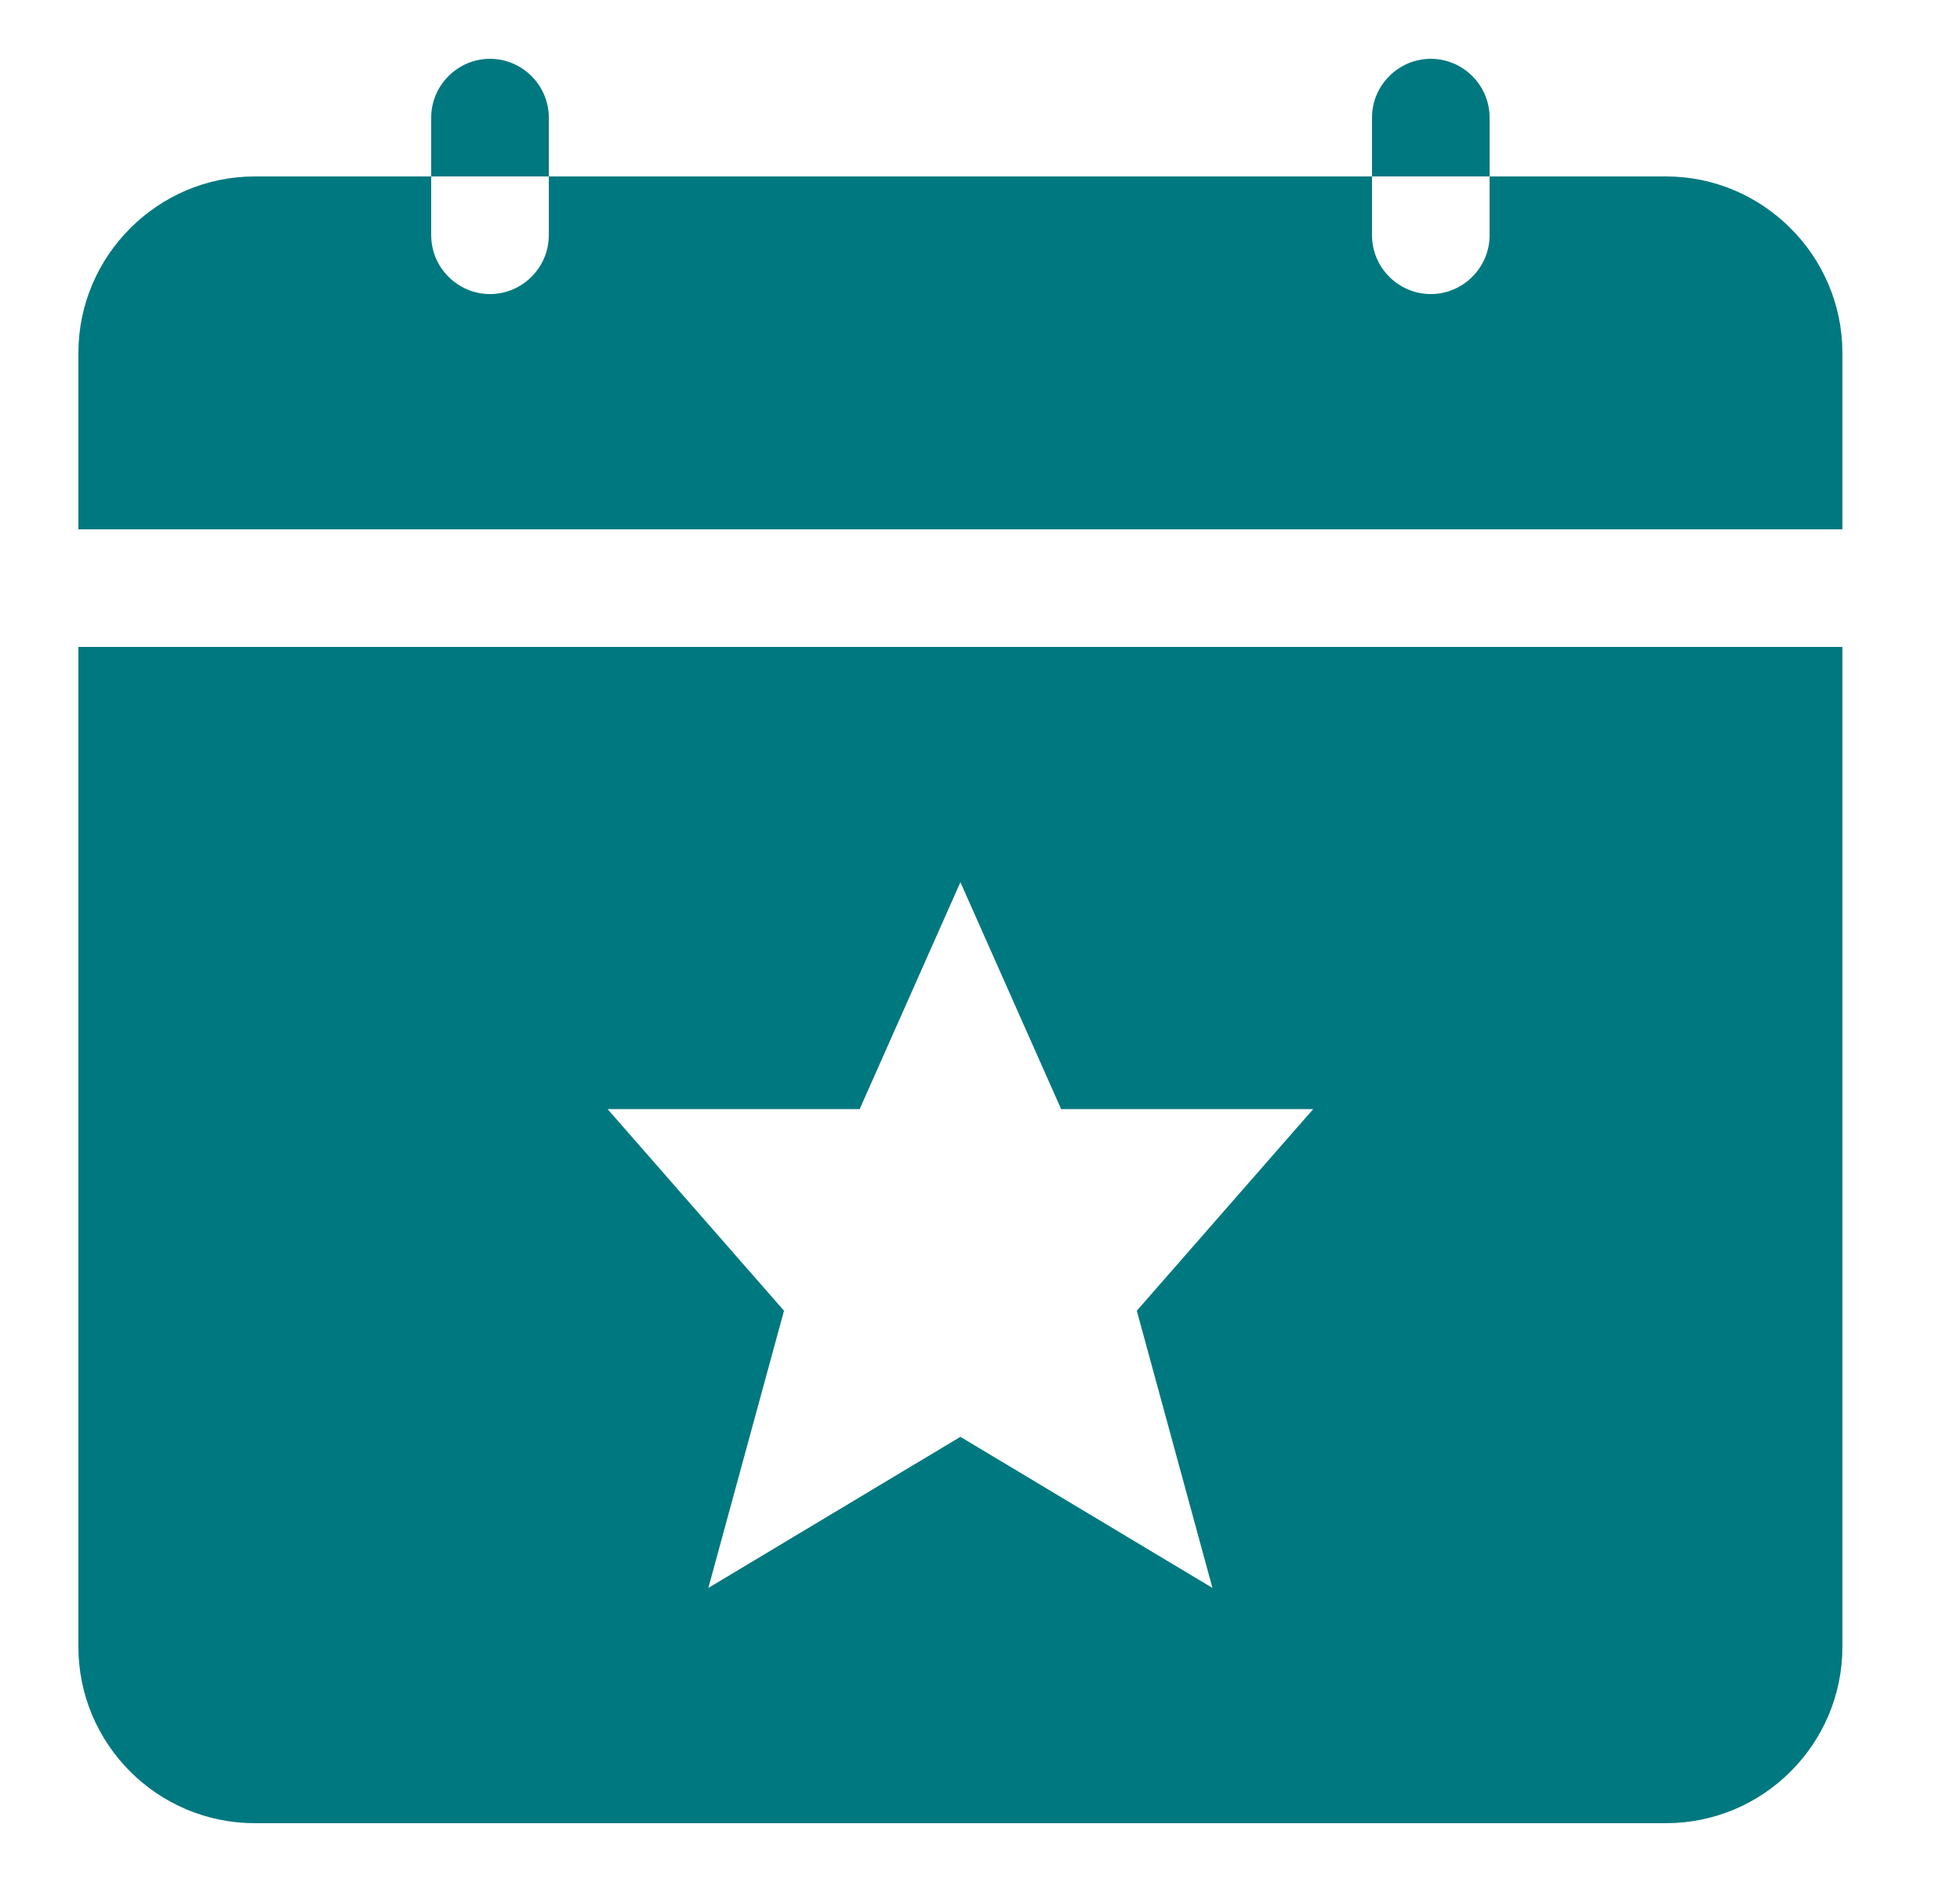 <svg width="25" height="24" viewBox="0 0 25 24" fill="none" xmlns="http://www.w3.org/2000/svg">
<g id="eventos">
<path id="Vector" d="M1 8.25V21C1 22.241 2.009 23.25 3.25 23.25H21.25C22.491 23.25 23.5 22.241 23.5 21V8.25H1ZM15.465 20.25L12.25 18.323L9.035 20.25L10 16.715L7.75 14.144H10.965L12.25 11.25L13.535 14.144H16.75L14.5 16.715L15.465 20.25ZM7 2.25H5.5V1.5C5.5 1.088 5.838 0.75 6.25 0.75C6.662 0.75 7 1.088 7 1.5V2.25ZM19 1.5C19 1.088 18.662 0.75 18.25 0.75C17.838 0.75 17.5 1.088 17.5 1.5V2.25H19V1.5ZM21.25 2.25H19V3C19 3.412 18.662 3.75 18.25 3.75C17.838 3.75 17.5 3.412 17.5 3V2.25H7V3C7 3.412 6.662 3.75 6.25 3.75C5.838 3.75 5.5 3.412 5.5 3V2.25H3.25C2.012 2.25 1 3.263 1 4.5V6.75H23.5V4.5C23.5 3.263 22.488 2.25 21.25 2.25Z" fill="#00787F"/>
</g>
</svg>
